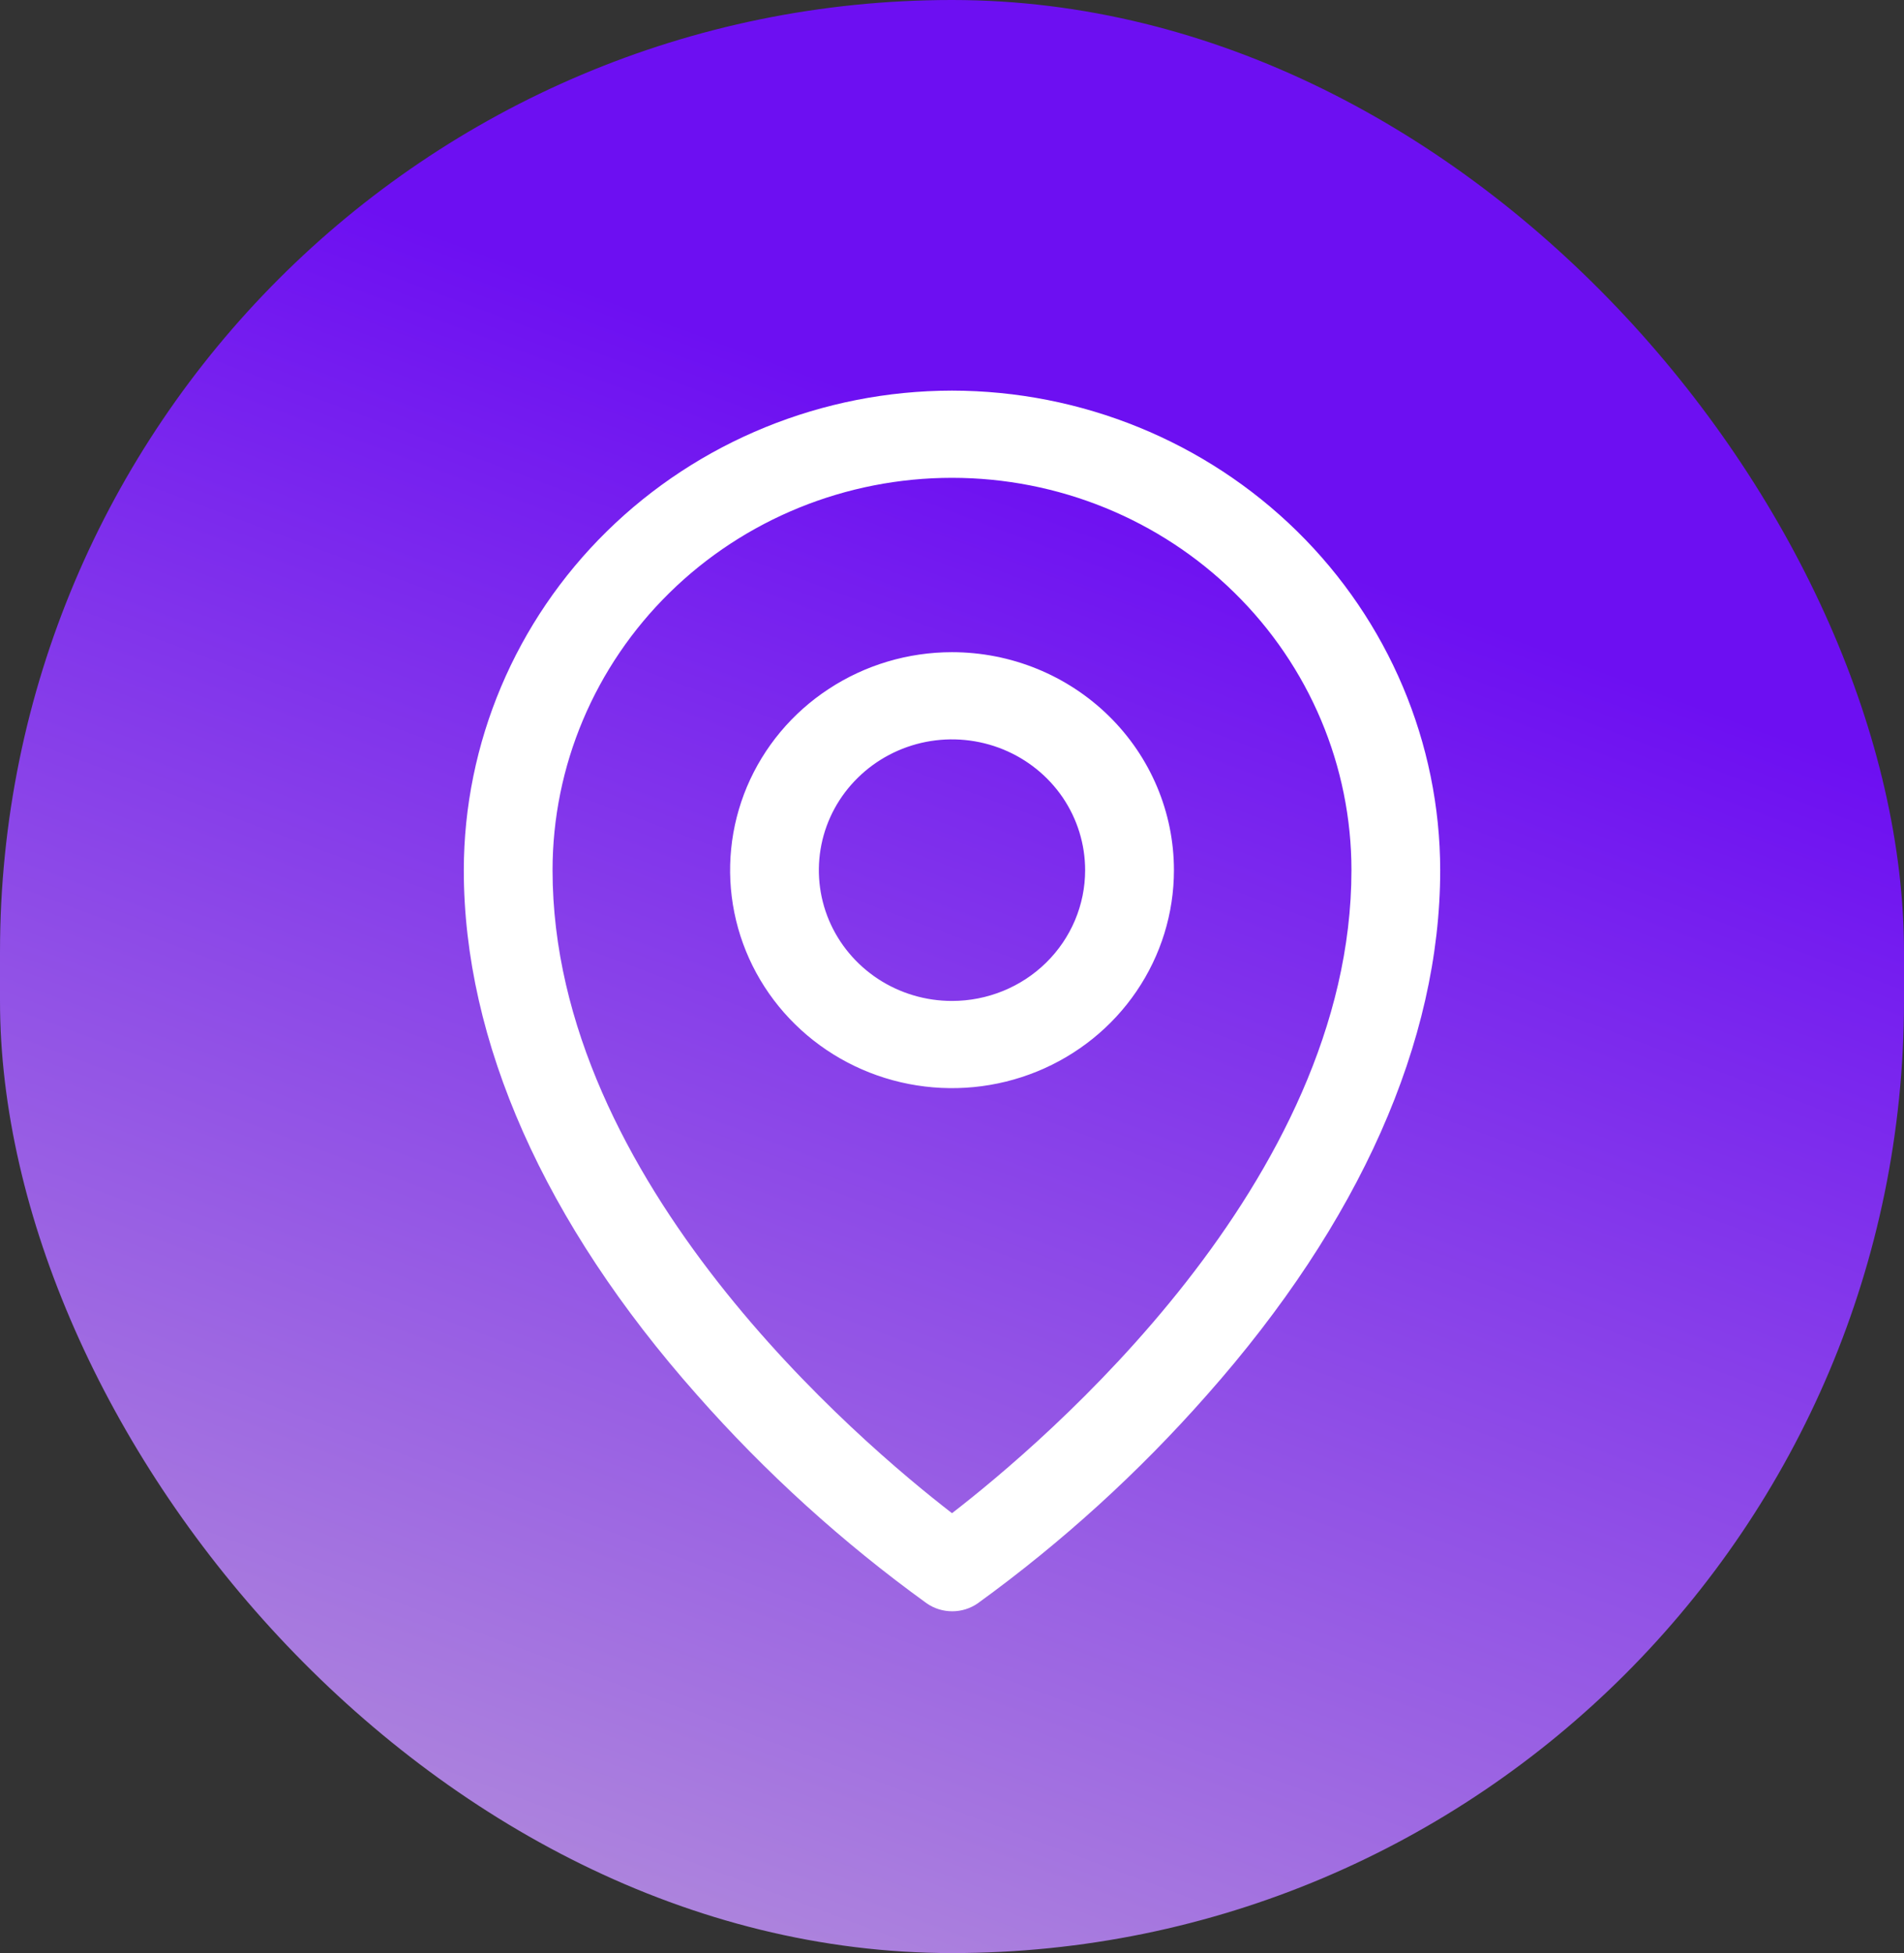 <svg width="39" height="40" viewBox="0 0 39 40" fill="none" xmlns="http://www.w3.org/2000/svg">
<rect x="0" y="0" width="39" height="40" fill="#333333" stroke="none"/>
<rect width="39" height="40" rx="19.5" fill="url(#paint0_linear_311_13)"/>
<path d="M19.5 13.357C18.601 13.357 17.722 13.619 16.975 14.11C16.227 14.6 15.645 15.297 15.3 16.113C14.957 16.929 14.867 17.826 15.042 18.692C15.217 19.558 15.65 20.354 16.286 20.978C16.922 21.603 17.732 22.028 18.613 22.2C19.495 22.372 20.409 22.284 21.239 21.946C22.07 21.608 22.78 21.036 23.279 20.302C23.779 19.568 24.046 18.704 24.046 17.822C24.046 16.637 23.567 15.502 22.714 14.665C21.862 13.828 20.706 13.357 19.5 13.357ZM19.5 20.5C18.961 20.5 18.433 20.343 17.985 20.049C17.536 19.754 17.187 19.336 16.98 18.847C16.774 18.357 16.72 17.819 16.825 17.299C16.93 16.779 17.19 16.302 17.572 15.928C17.953 15.553 18.439 15.298 18.968 15.194C19.497 15.091 20.045 15.144 20.544 15.347C21.042 15.55 21.468 15.893 21.768 16.333C22.067 16.774 22.227 17.292 22.227 17.822C22.227 18.532 21.94 19.213 21.428 19.716C20.917 20.218 20.223 20.5 19.5 20.5ZM19.5 8C16.849 8.003 14.307 9.039 12.432 10.88C10.557 12.721 9.503 15.218 9.5 17.822C9.5 21.326 11.149 25.04 14.273 28.564C15.676 30.156 17.256 31.59 18.983 32.838C19.136 32.944 19.318 33 19.505 33C19.691 33 19.873 32.944 20.026 32.838C21.75 31.589 23.326 30.155 24.727 28.564C27.847 25.04 29.5 21.326 29.5 17.822C29.497 15.218 28.442 12.721 26.568 10.88C24.693 9.039 22.151 8.003 19.5 8ZM19.5 30.991C17.622 29.54 11.318 24.211 11.318 17.822C11.318 15.69 12.18 13.646 13.715 12.139C15.249 10.632 17.33 9.786 19.5 9.786C21.67 9.786 23.751 10.632 25.285 12.139C26.82 13.646 27.682 15.69 27.682 17.822C27.682 24.209 21.378 29.54 19.5 30.991Z" fill="white"/>
<defs>
<linearGradient id="paint0_linear_311_13" x1="24.021" y1="10.364" x2="11.3" y2="44.47" gradientUnits="userSpaceOnUse">
<stop stop-color="#6D0FF2"/>
<stop offset="1" stop-color="#B99AD9"/>
</linearGradient>
</defs>
</svg>

